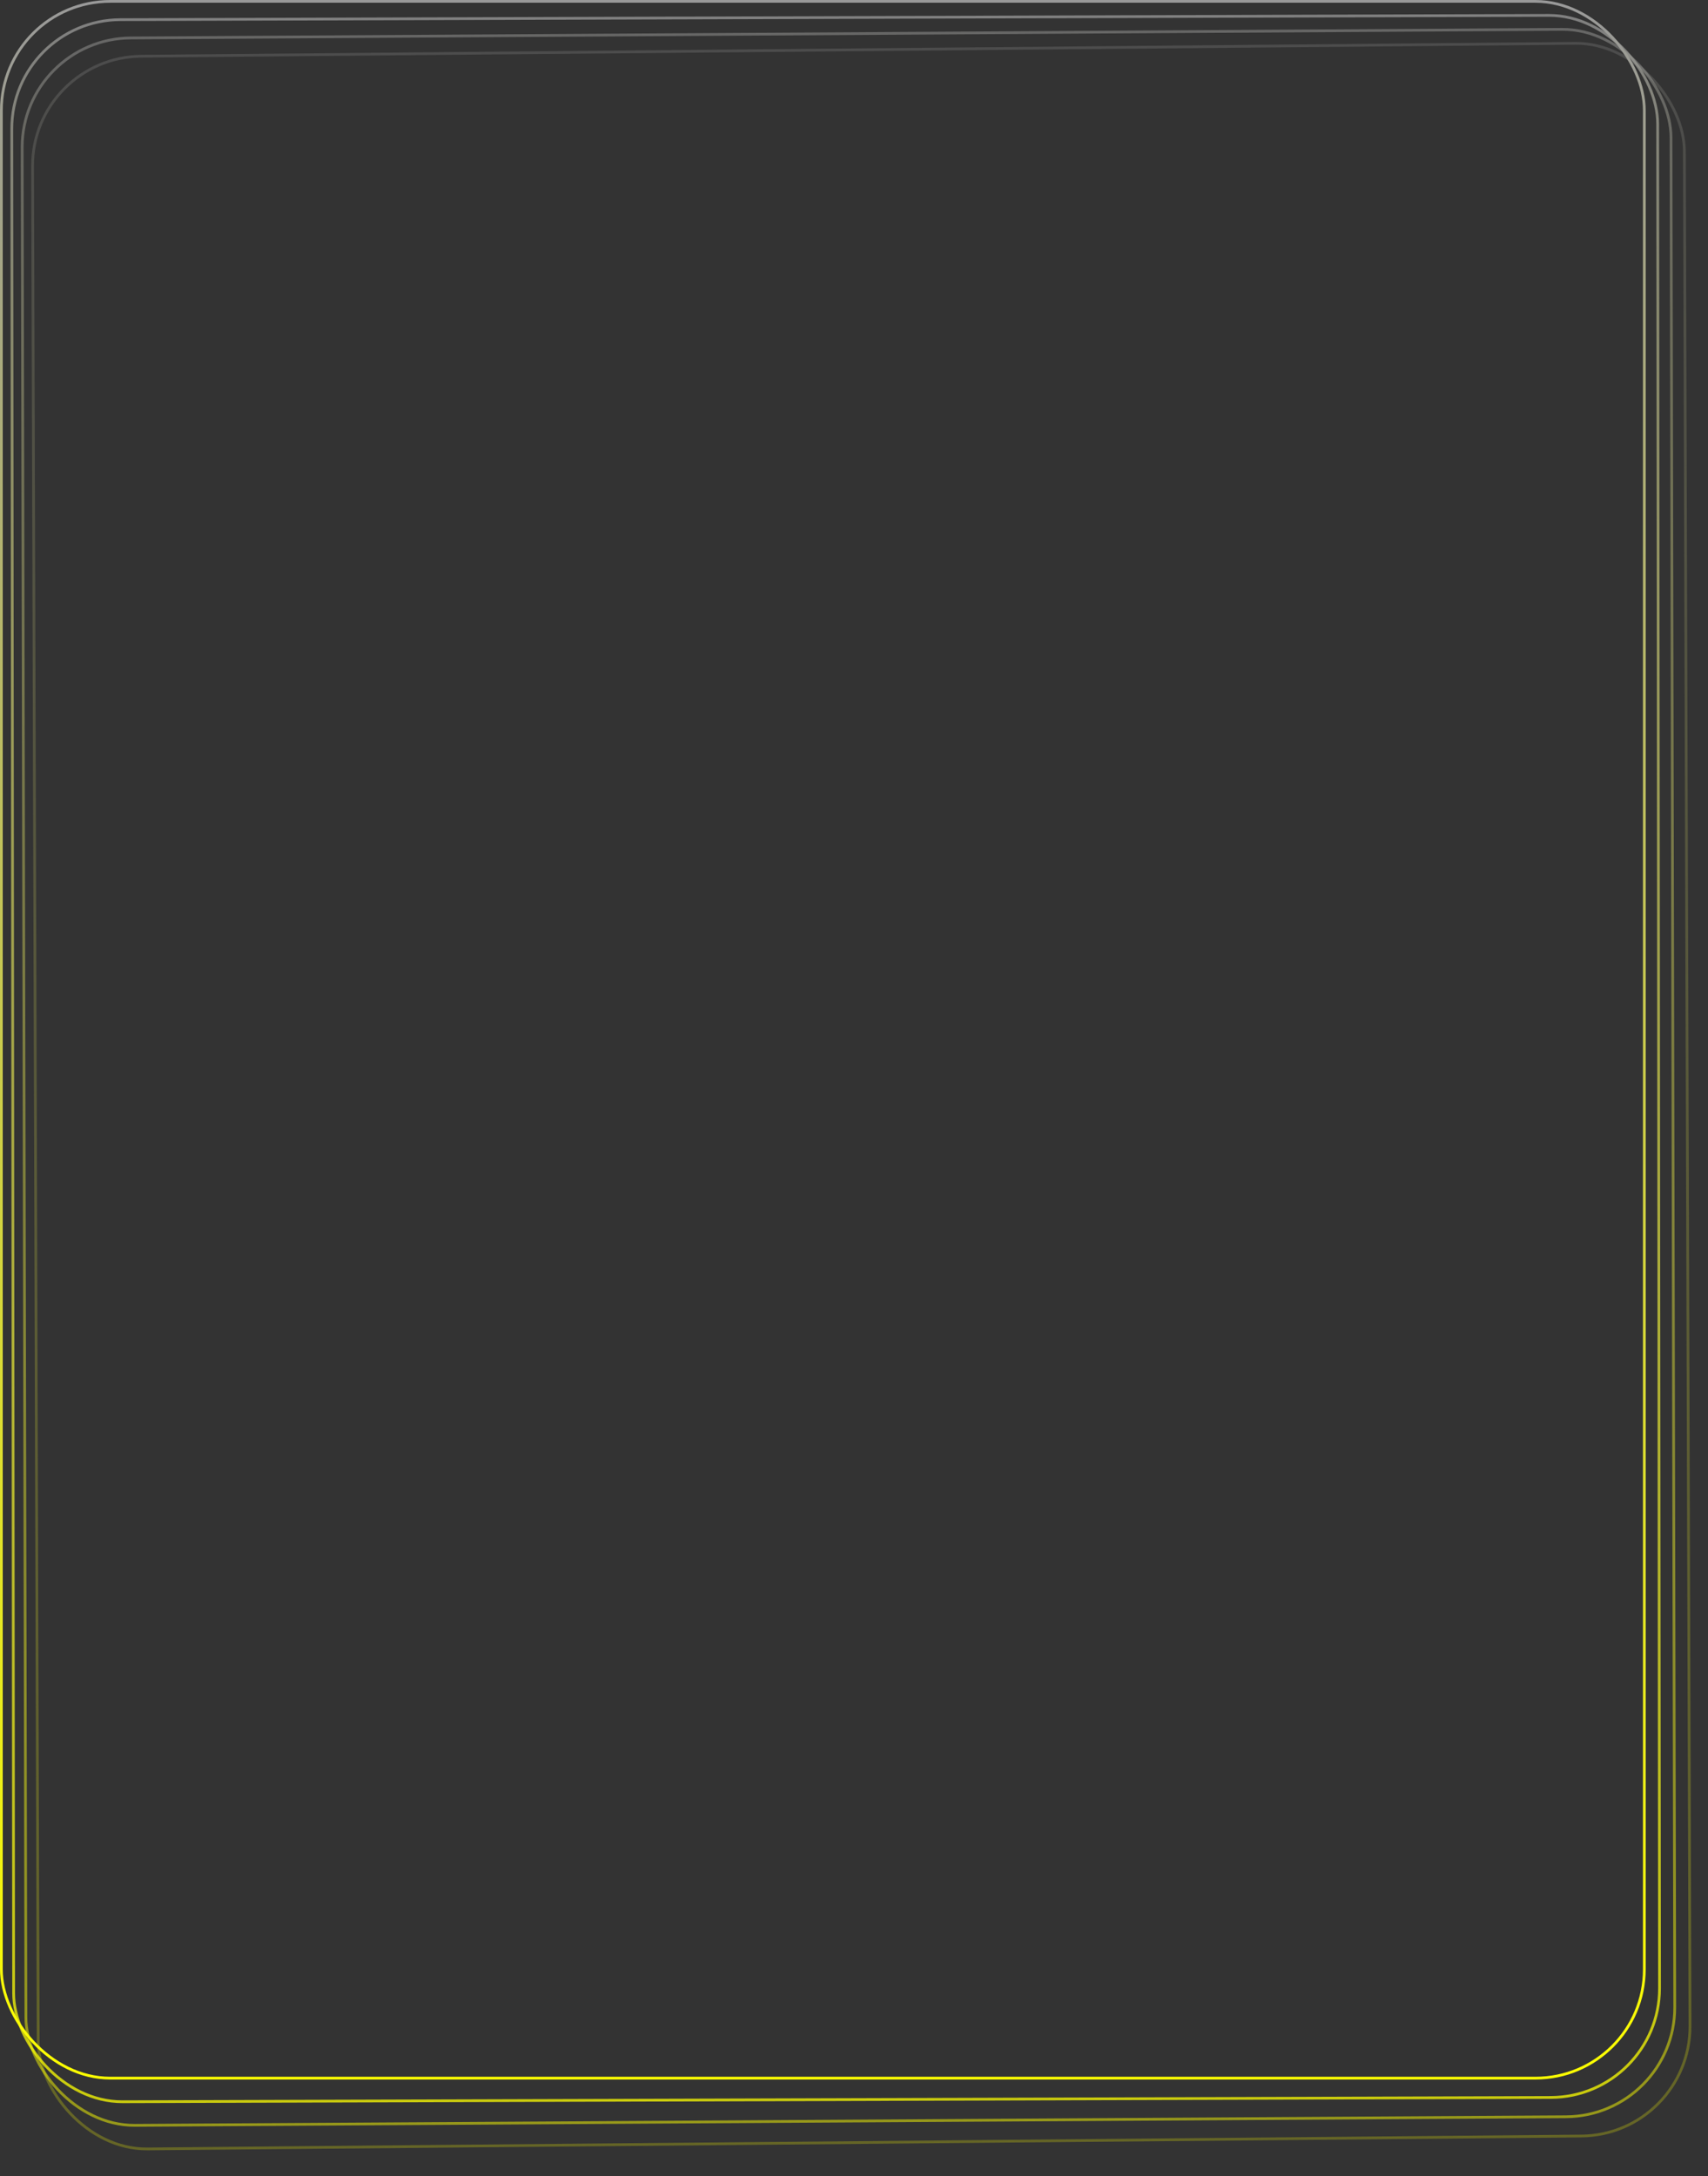 <?xml version="1.0" encoding="UTF-8"?> <svg xmlns="http://www.w3.org/2000/svg" width="310" height="395" viewBox="0 0 310 395" fill="none"><rect x="0" y="0" width="310" height="395" fill="#333333" stroke="none"/> <rect opacity="0.25" x="0.251" y="0.248" width="299.802" height="379.822" rx="19.75" transform="matrix(1 -0.009 0.003 1 5.6 10.138)" stroke="url(#paint0_linear_13_824)" stroke-width="0.5"></rect> <rect opacity="0.5" x="0.25" y="0.248" width="299.263" height="378.859" rx="19.75" transform="matrix(1 -0.006 0.002 1 3.733 6.759)" stroke="url(#paint1_linear_13_824)" stroke-width="0.5"></rect> <rect opacity="0.75" x="0.25" y="0.249" width="298.727" height="377.895" rx="19.75" transform="matrix(1 -0.003 0.001 1 1.867 3.379)" stroke="url(#paint2_linear_13_824)" stroke-width="0.5"></rect> <rect x="0.25" y="0.25" width="298.192" height="376.93" rx="19.75" stroke="url(#paint3_linear_13_824)" stroke-width="0.5"></rect> <defs> <linearGradient id="paint0_linear_13_824" x1="150.151" y1="0" x2="150.151" y2="380.322" gradientUnits="userSpaceOnUse"> <stop stop-color="#999999"></stop> <stop offset="1" stop-color="#FCFE01"></stop> </linearGradient> <linearGradient id="paint1_linear_13_824" x1="149.882" y1="0" x2="149.882" y2="379.359" gradientUnits="userSpaceOnUse"> <stop stop-color="#999999"></stop> <stop offset="1" stop-color="#FCFE01"></stop> </linearGradient> <linearGradient id="paint2_linear_13_824" x1="149.613" y1="0" x2="149.613" y2="378.395" gradientUnits="userSpaceOnUse"> <stop stop-color="#999999"></stop> <stop offset="1" stop-color="#FCFE01"></stop> </linearGradient> <linearGradient id="paint3_linear_13_824" x1="149.346" y1="0" x2="149.346" y2="377.43" gradientUnits="userSpaceOnUse"> <stop stop-color="#999999"></stop> <stop offset="1" stop-color="#FCFE01"></stop> </linearGradient> </defs> </svg> 
